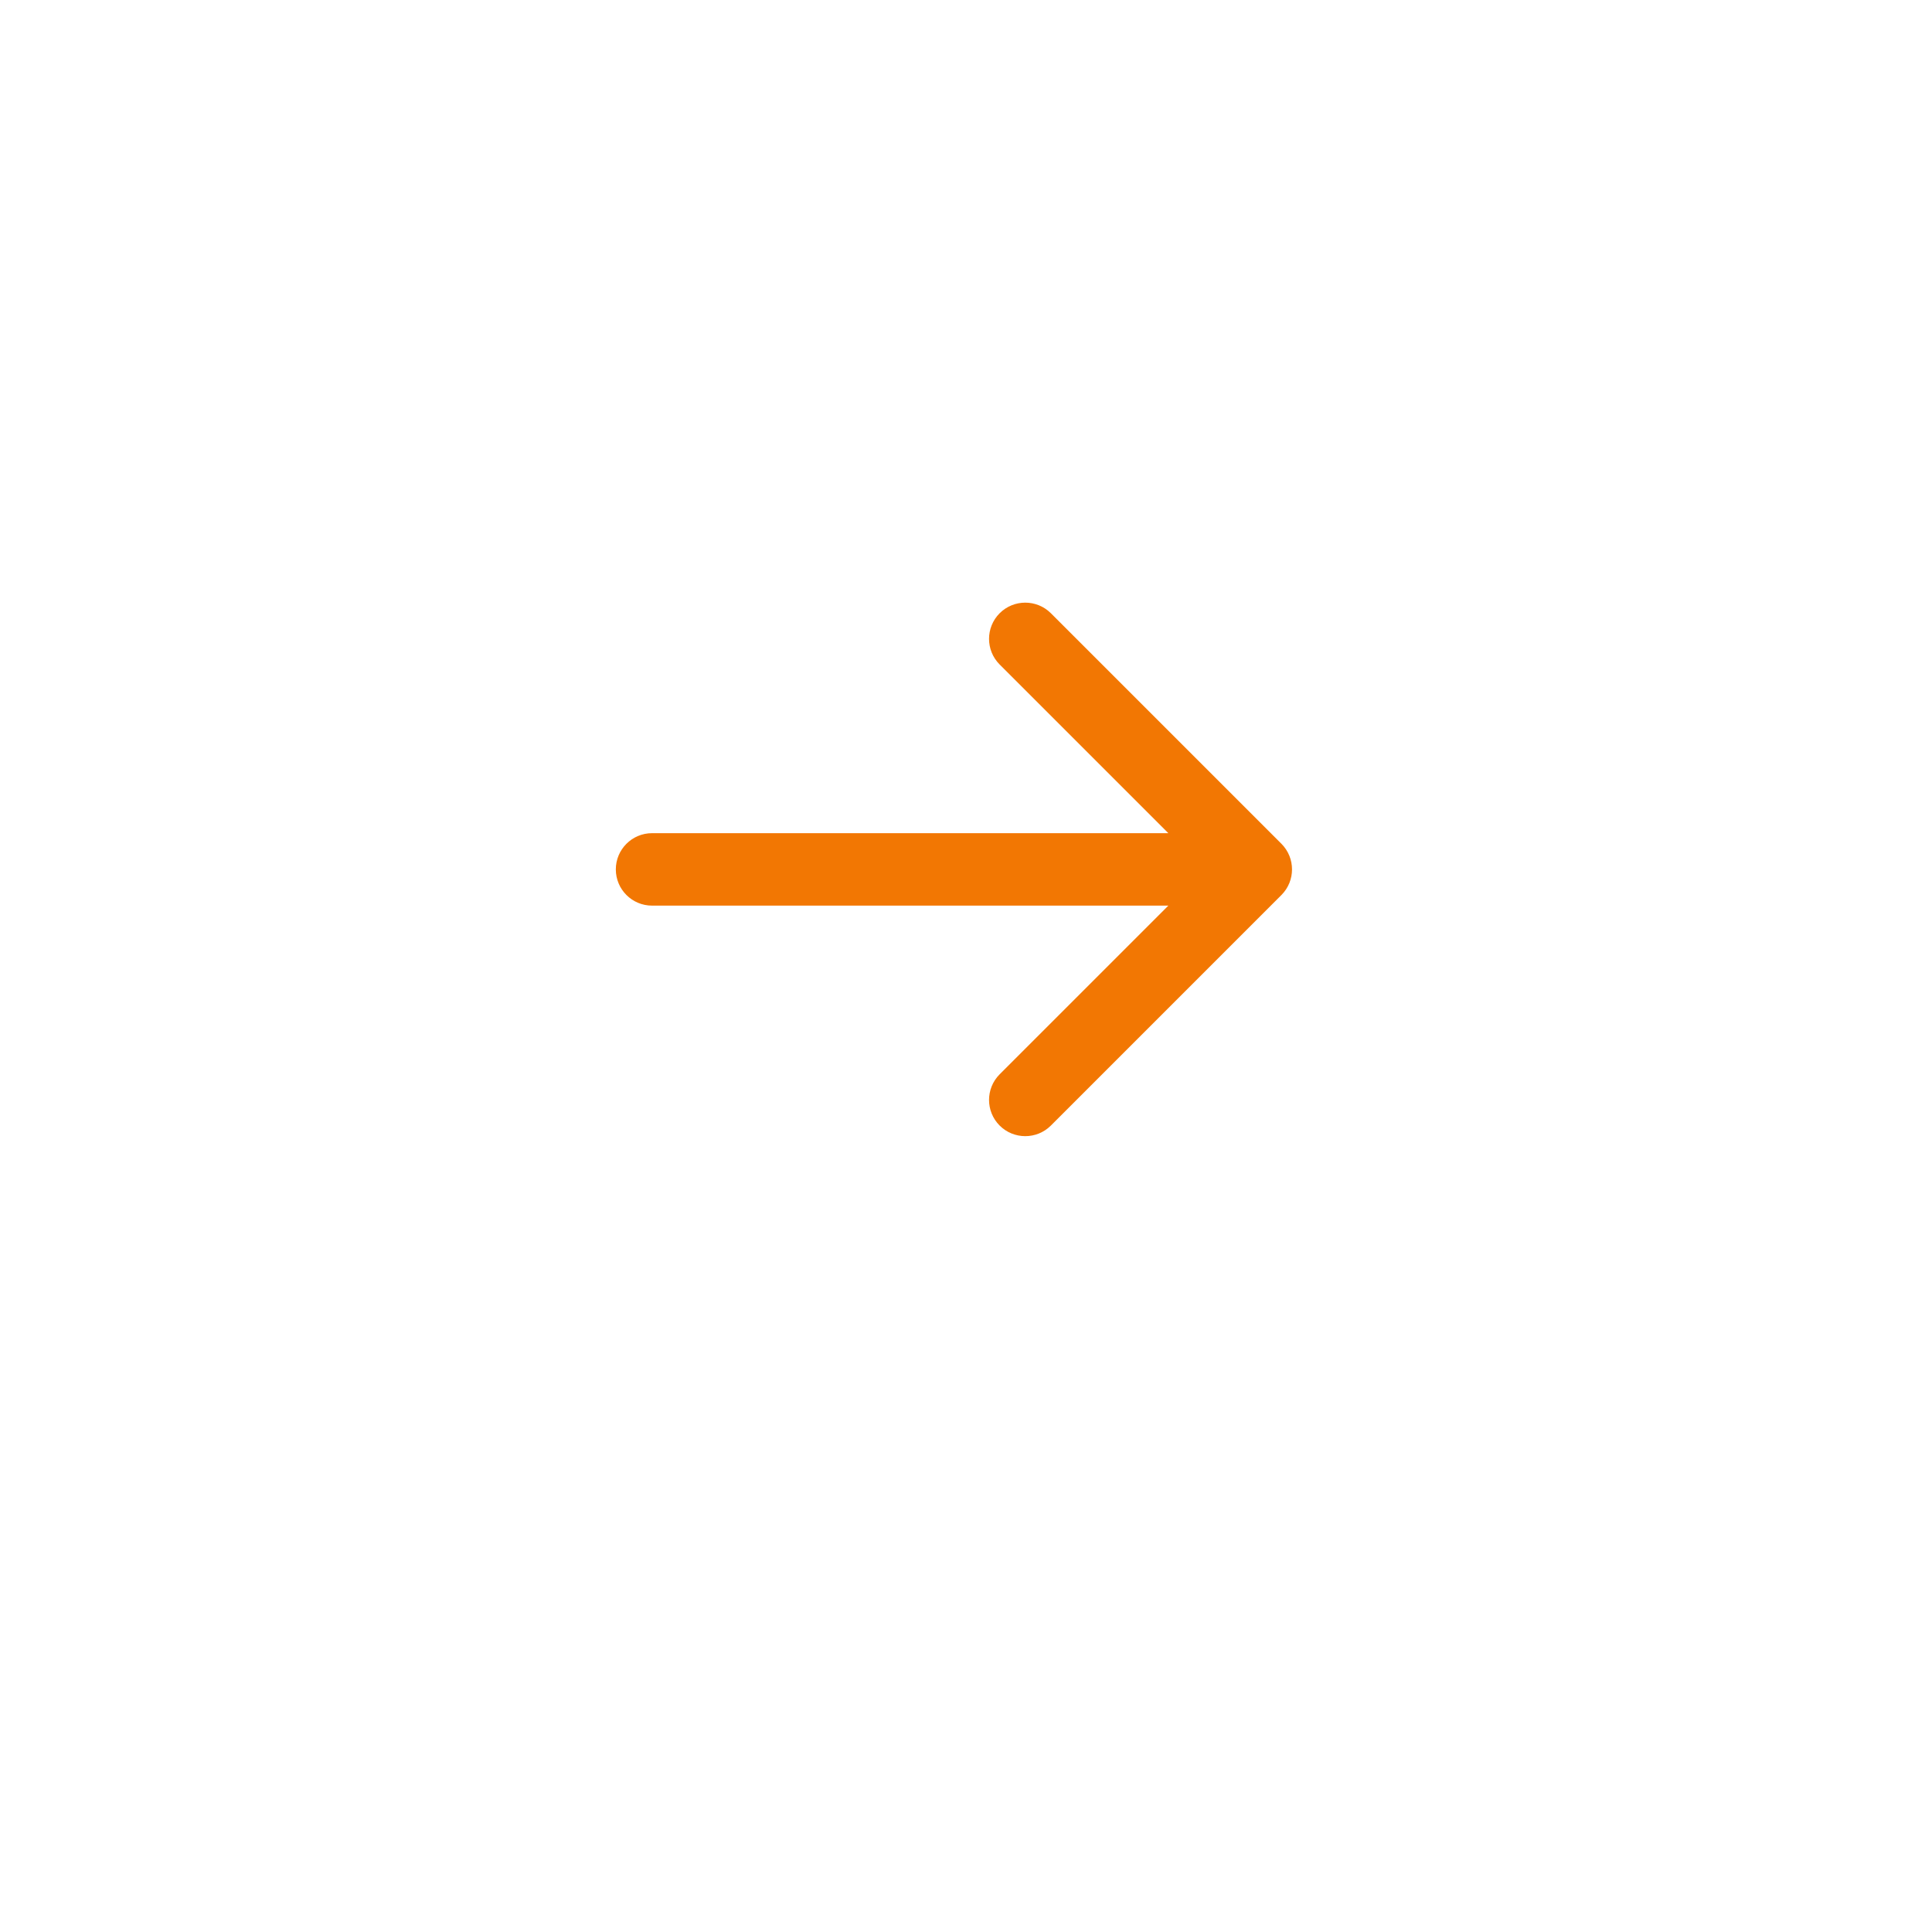 <svg width="80" height="80" viewBox="0 0 80 80" fill="none" xmlns="http://www.w3.org/2000/svg">
<g filter="url(#filter0_d_7_35)">
<circle cx="40" cy="36" r="29" transform="rotate(-180 40 36)" fill="white"/>
</g>
<path d="M27 34.5C26.172 34.5 25.5 35.172 25.5 36C25.5 36.828 26.172 37.5 27 37.5L27 34.5ZM53.061 37.061C53.646 36.475 53.646 35.525 53.061 34.939L43.515 25.393C42.929 24.808 41.979 24.808 41.393 25.393C40.808 25.979 40.808 26.929 41.393 27.515L49.879 36L41.393 44.485C40.808 45.071 40.808 46.021 41.393 46.607C41.979 47.192 42.929 47.192 43.515 46.607L53.061 37.061ZM27 37.5L52 37.5L52 34.5L27 34.5L27 37.5Z" fill="#F27703"/>
<defs>
<filter id="filter0_d_7_35" x="0" y="0" width="80" height="80" filterUnits="userSpaceOnUse" color-interpolation-filters="sRGB">
<feFlood flood-opacity="0" result="BackgroundImageFix"/>
<feColorMatrix in="SourceAlpha" type="matrix" values="0 0 0 0 0 0 0 0 0 0 0 0 0 0 0 0 0 0 127 0" result="hardAlpha"/>
<feOffset dy="4"/>
<feGaussianBlur stdDeviation="5.5"/>
<feComposite in2="hardAlpha" operator="out"/>
<feColorMatrix type="matrix" values="0 0 0 0 0 0 0 0 0 0 0 0 0 0 0 0 0 0 0.19 0"/>
<feBlend mode="normal" in2="BackgroundImageFix" result="effect1_dropShadow_7_35"/>
<feBlend mode="normal" in="SourceGraphic" in2="effect1_dropShadow_7_35" result="shape"/>
</filter>
</defs>
</svg>
